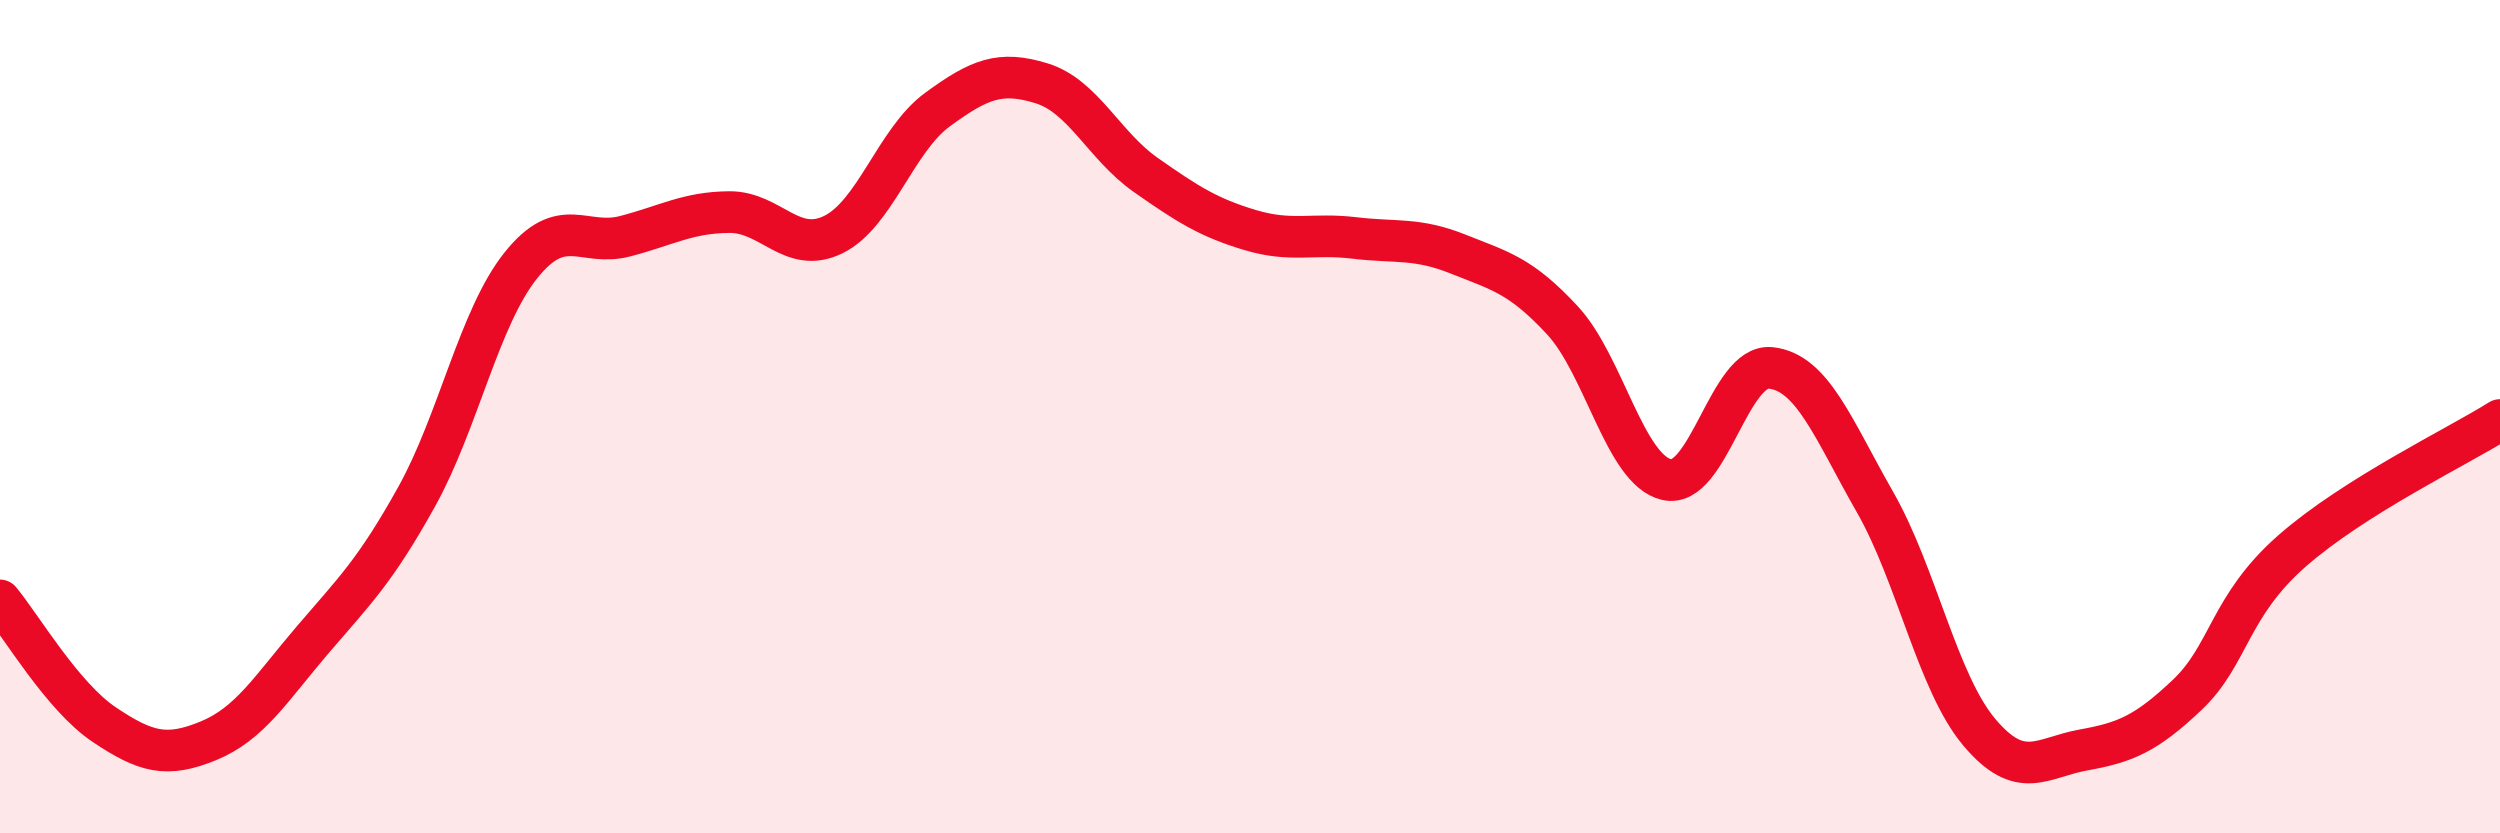 
    <svg width="60" height="20" viewBox="0 0 60 20" xmlns="http://www.w3.org/2000/svg">
      <path
        d="M 0,14.41 C 0.5,15.01 1.5,16.72 2.5,17.39 C 3.5,18.06 4,18.19 5,17.78 C 6,17.37 6.5,16.53 7.5,15.36 C 8.5,14.19 9,13.72 10,11.92 C 11,10.12 11.5,7.62 12.5,6.37 C 13.5,5.12 14,5.93 15,5.67 C 16,5.41 16.5,5.1 17.5,5.09 C 18.5,5.08 19,6.12 20,5.63 C 21,5.14 21.5,3.36 22.5,2.63 C 23.5,1.9 24,1.69 25,2 C 26,2.31 26.5,3.5 27.5,4.2 C 28.5,4.9 29,5.22 30,5.52 C 31,5.82 31.5,5.59 32.5,5.71 C 33.5,5.83 34,5.7 35,6.1 C 36,6.5 36.5,6.61 37.5,7.69 C 38.5,8.77 39,11.28 40,11.51 C 41,11.74 41.5,8.72 42.5,8.83 C 43.5,8.94 44,10.3 45,12.05 C 46,13.8 46.5,16.38 47.5,17.57 C 48.5,18.76 49,18.18 50,18 C 51,17.82 51.5,17.62 52.5,16.67 C 53.5,15.72 53.5,14.55 55,13.23 C 56.5,11.91 59,10.71 60,10.08L60 20L0 20Z"
        fill="#EB0A25"
        opacity="0.1"
        stroke-linecap="round"
        stroke-linejoin="round"
      />
      <path
        d="M 0,14.41 C 0.5,15.01 1.5,16.72 2.5,17.39 C 3.5,18.06 4,18.19 5,17.78 C 6,17.37 6.5,16.53 7.5,15.36 C 8.5,14.19 9,13.72 10,11.92 C 11,10.12 11.5,7.62 12.5,6.37 C 13.5,5.12 14,5.93 15,5.67 C 16,5.41 16.5,5.1 17.5,5.09 C 18.5,5.08 19,6.12 20,5.63 C 21,5.14 21.5,3.36 22.5,2.63 C 23.5,1.9 24,1.69 25,2 C 26,2.31 26.5,3.5 27.5,4.2 C 28.5,4.9 29,5.22 30,5.52 C 31,5.82 31.5,5.59 32.5,5.71 C 33.5,5.83 34,5.7 35,6.1 C 36,6.5 36.5,6.61 37.5,7.69 C 38.5,8.77 39,11.28 40,11.51 C 41,11.74 41.5,8.72 42.5,8.83 C 43.5,8.94 44,10.3 45,12.05 C 46,13.8 46.5,16.38 47.5,17.57 C 48.5,18.76 49,18.18 50,18 C 51,17.82 51.5,17.62 52.5,16.67 C 53.5,15.72 53.5,14.55 55,13.23 C 56.5,11.91 59,10.71 60,10.08"
        stroke="#EB0A25"
        stroke-width="1"
        fill="none"
        stroke-linecap="round"
        stroke-linejoin="round"
      />
    </svg>
  